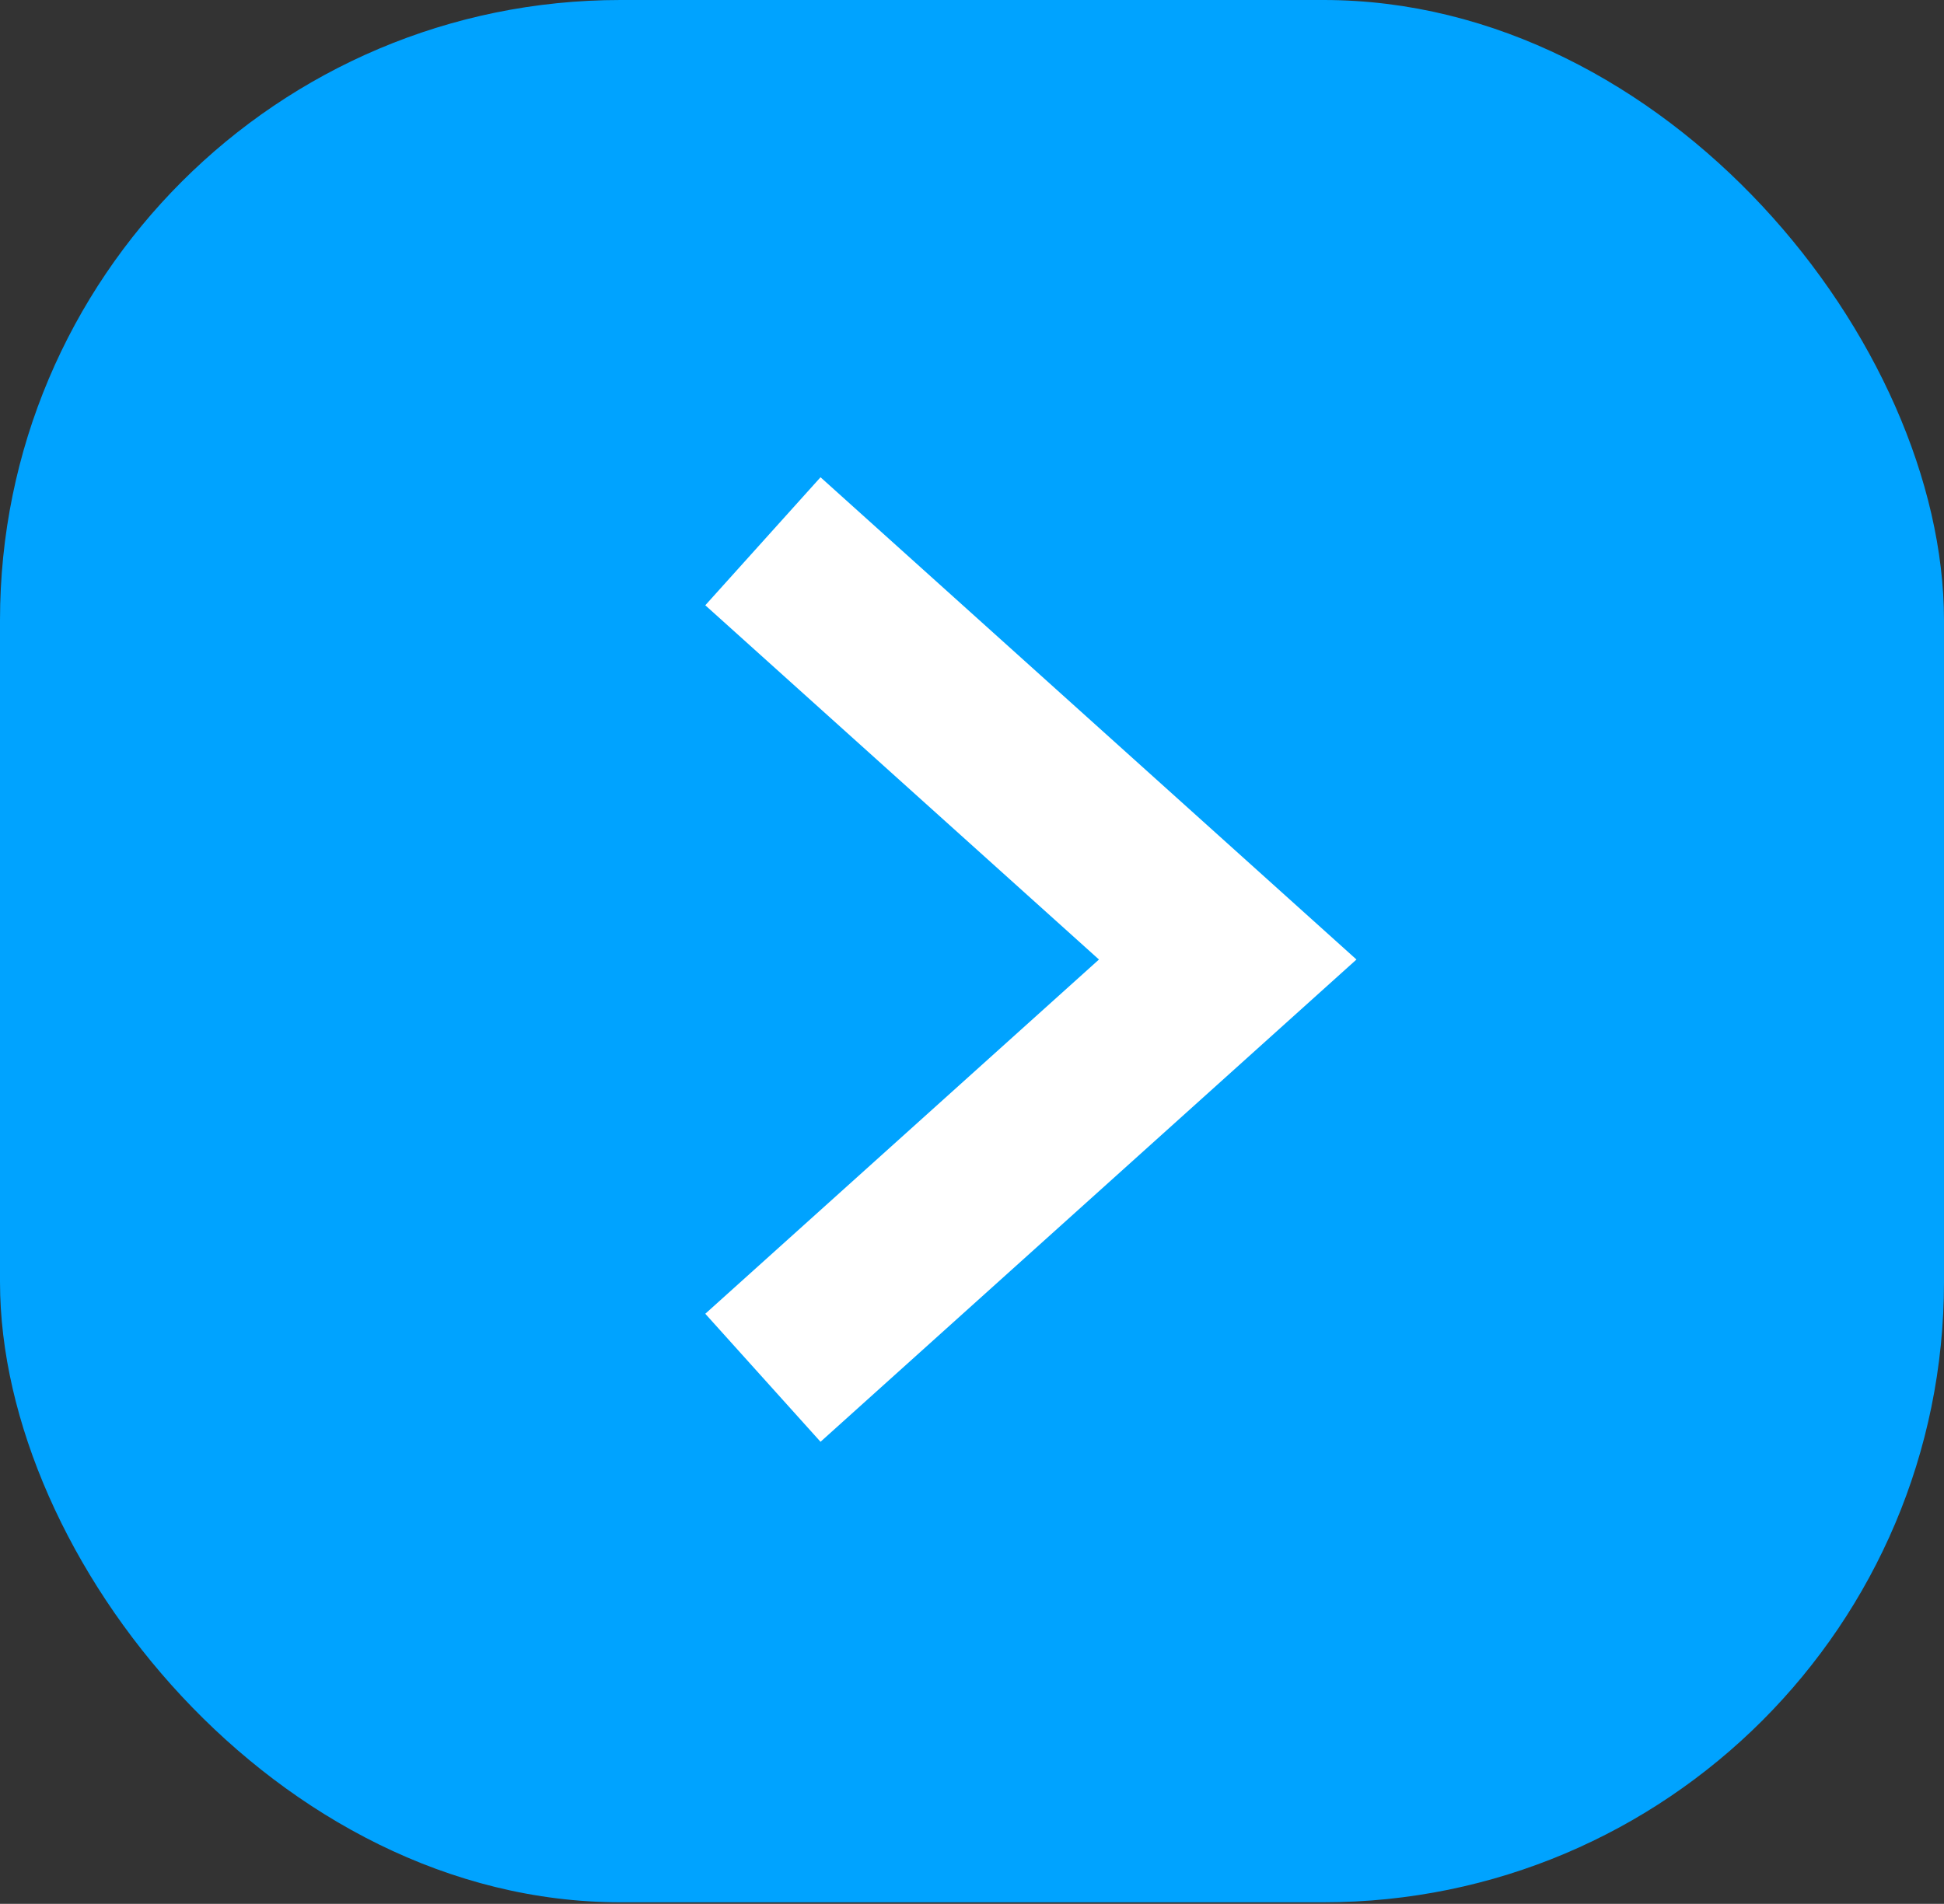 <?xml version="1.0" encoding="UTF-8"?> <svg xmlns="http://www.w3.org/2000/svg" width="879" height="861" viewBox="0 0 879 861" fill="none"><rect x="0" y="0" width="879" height="861" fill="#333333" stroke="none"/> <rect width="879" height="860.298" rx="280.532" fill="#00A3FF"></rect> <path d="M344.956 623.087L555.125 433.935L344.956 244.783" stroke="white" stroke-width="77.886"></path> </svg> 